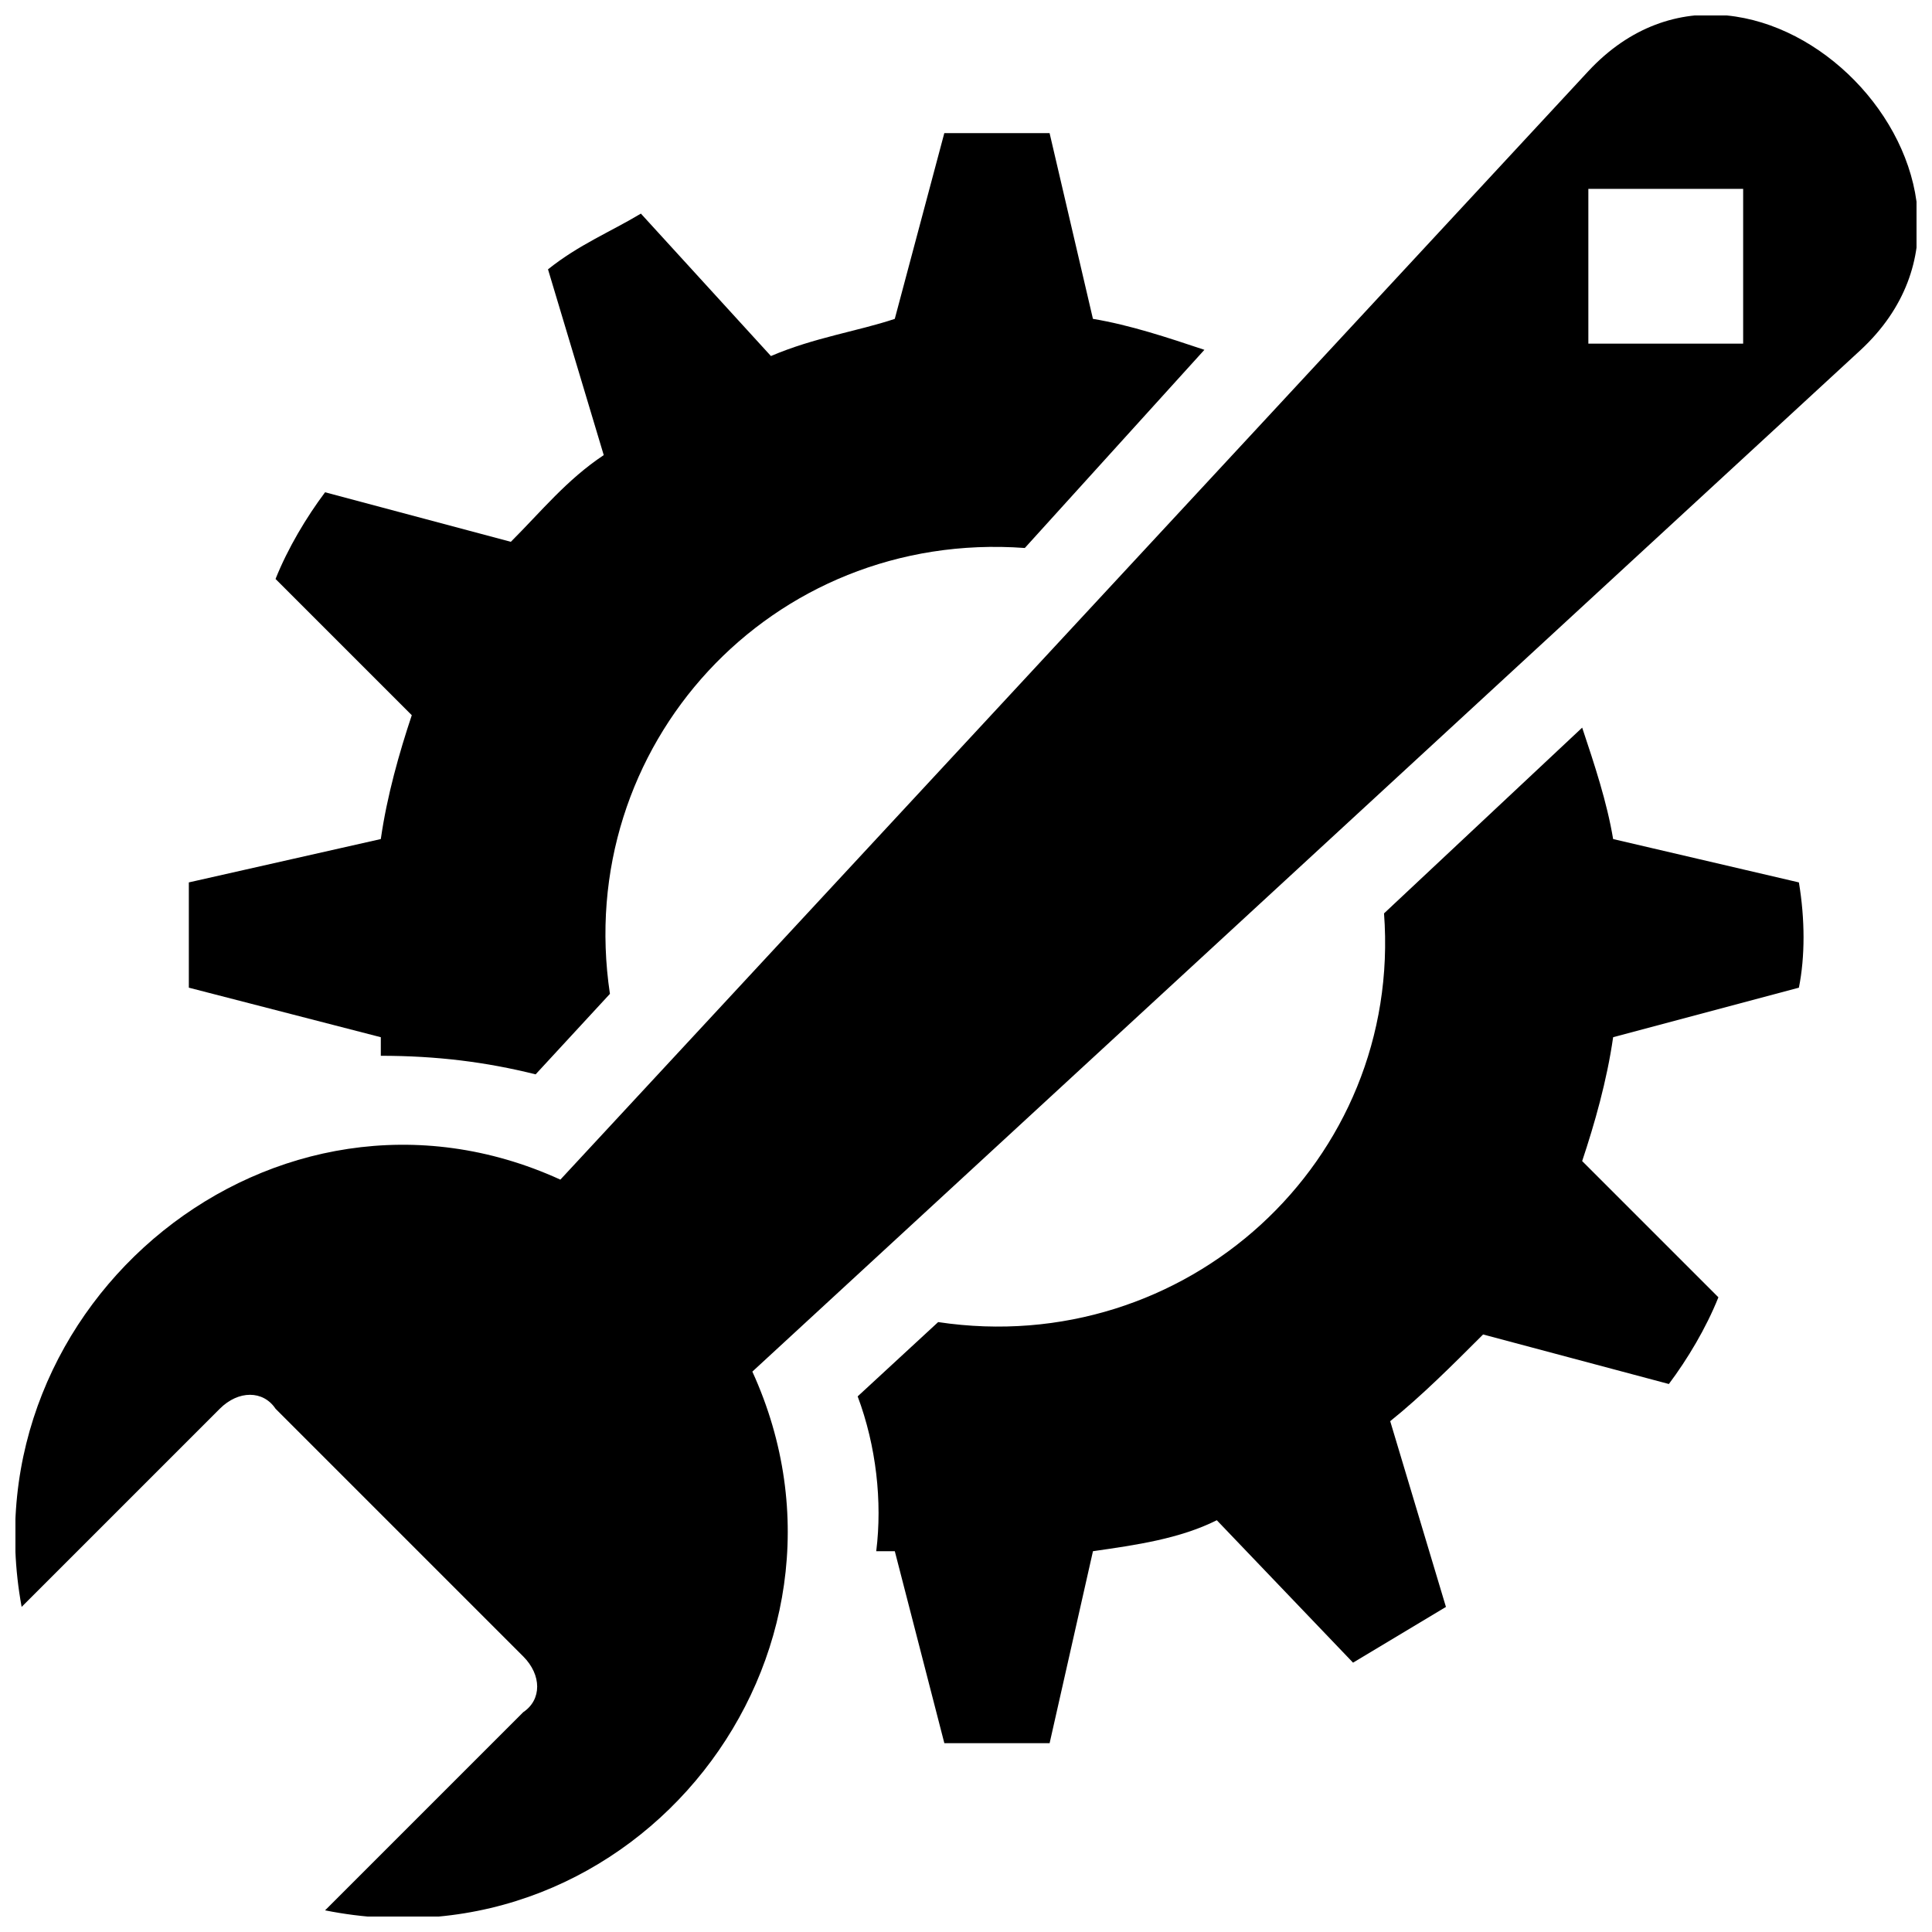 <?xml version="1.0" encoding="UTF-8"?>
<!-- Uploaded to: SVG Repo, www.svgrepo.com, Generator: SVG Repo Mixer Tools -->
<svg width="800px" height="800px" version="1.1" viewBox="144 144 512 512" xmlns="http://www.w3.org/2000/svg">
 <defs>
  <clipPath id="a">
   <path d="m148.09 148.09h503.81v503.81h-503.81z"/>
  </clipPath>
 </defs>
 <g clip-path="url(#a)">
  <path d="m422.15 179.27 11.488 49.23c9.848 1.641 19.691 4.922 29.539 8.207l-47.59 52.516c-67.285-4.922-119.8 52.516-109.95 118.16l-19.691 21.332c-13.129-3.281-26.258-4.922-41.027-4.922v-4.922l-50.875-13.129v-27.898l50.875-11.488c1.641-11.488 4.922-22.977 8.207-32.82l-36.105-36.105c3.281-8.207 8.207-16.41 13.129-22.977l49.23 13.129c8.207-8.207 14.77-16.41 24.617-22.977l-14.77-49.23c8.207-6.562 16.41-9.848 24.617-14.77l34.461 37.746c11.488-4.922 22.977-6.562 32.82-9.848l13.129-49.23h27.898zm-192 470.99c82.055 16.41 147.7-67.285 113.23-142.77l293.75-270.78c47.59-44.309-27.898-121.44-72.207-73.848l-272.42 293.75c-75.488-34.461-157.54 32.82-142.77 113.23l52.516-52.516c4.922-4.922 11.488-4.922 14.77 0l65.645 65.645c4.922 4.922 4.922 11.488 0 14.77l-52.516 52.516zm334.78-415.19h41.023v-41.023h-41.023zm-1.641 101.75c3.281 9.848 6.562 19.691 8.207 29.539l49.23 11.488c1.641 9.848 1.641 19.691 0 27.898l-49.23 13.129c-1.641 11.488-4.922 22.977-8.207 32.82l36.105 36.105c-3.281 8.207-8.207 16.41-13.129 22.977l-49.23-13.129c-8.207 8.207-16.41 16.41-24.617 22.977l14.77 49.23c-8.207 4.922-16.41 9.848-24.617 14.77l-36.105-37.746c-9.848 4.922-21.332 6.562-32.82 8.207l-11.488 50.875h-27.898l-13.129-50.875h-4.922c1.641-13.129 0-27.898-4.922-41.027l21.332-19.691c65.645 9.848 123.08-42.668 118.16-108.31l52.516-49.23z" fill-rule="evenodd"/>
 </g>
</svg>